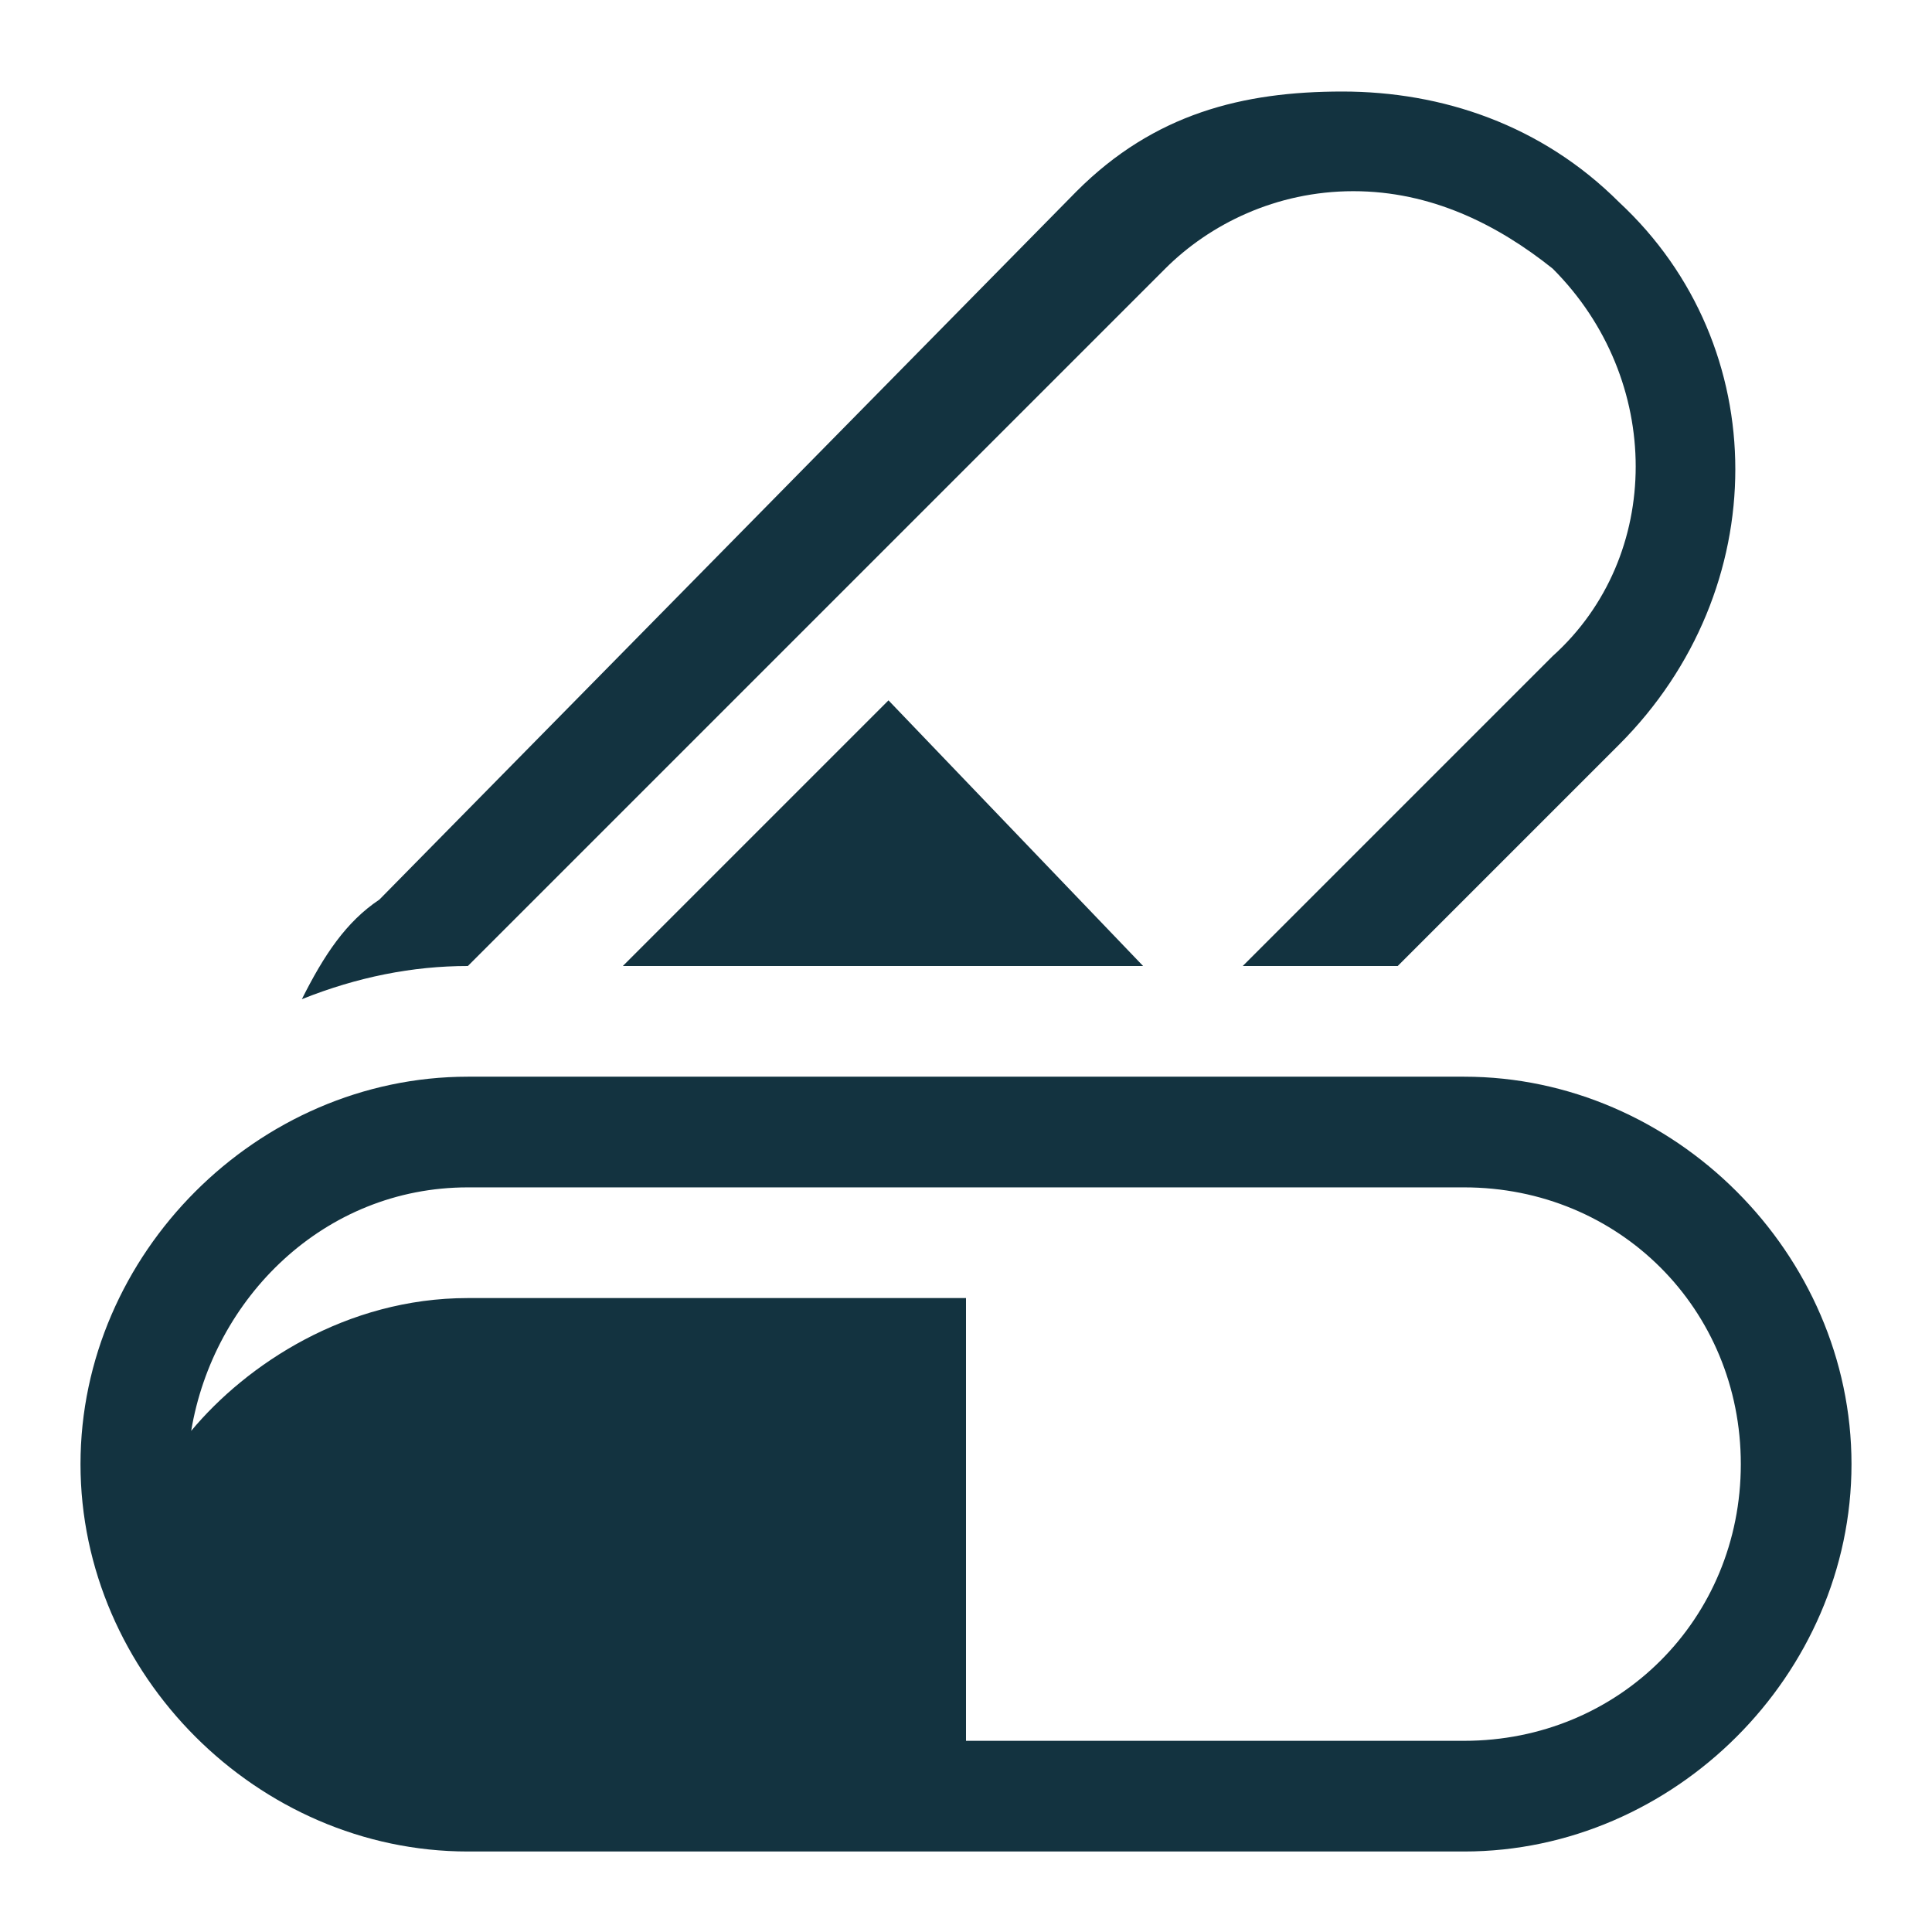 <svg width="24" height="24" viewBox="0 0 24 24" fill="none" xmlns="http://www.w3.org/2000/svg">
<path d="M5.812 12L14.475 3.337C15.025 2.787 15.85 2.375 16.812 2.375C17.775 2.375 18.6 2.787 19.288 3.337C20.663 4.712 20.663 6.912 19.288 8.15L15.438 12H17.363L20.113 9.25C22.038 7.325 22.038 4.3 20.113 2.512C19.15 1.55 17.913 1.137 16.675 1.137C15.438 1.137 14.338 1.412 13.375 2.375L4.713 11.175C4.3 11.45 4.025 11.863 3.75 12.412C4.438 12.137 5.125 12 5.812 12Z" fill="#133340"/>
<path d="M11.037 8.7L7.737 12H14.2L11.037 8.7Z" fill="#133340"/>
<path d="M18.188 13.375H5.812C3.2 13.375 1 15.575 1 18.188C1 20.8 3.2 23 5.812 23H18.188C20.8 23 23 20.8 23 18.188C23 15.575 20.8 13.375 18.188 13.375ZM18.188 21.625H12V16.125H5.812C4.3 16.125 3.062 16.95 2.375 17.775C2.65 16.125 4.025 14.75 5.812 14.75H18.188C20.113 14.75 21.625 16.262 21.625 18.188C21.625 20.113 20.113 21.625 18.188 21.625Z" fill="#133340"/>
</svg>
